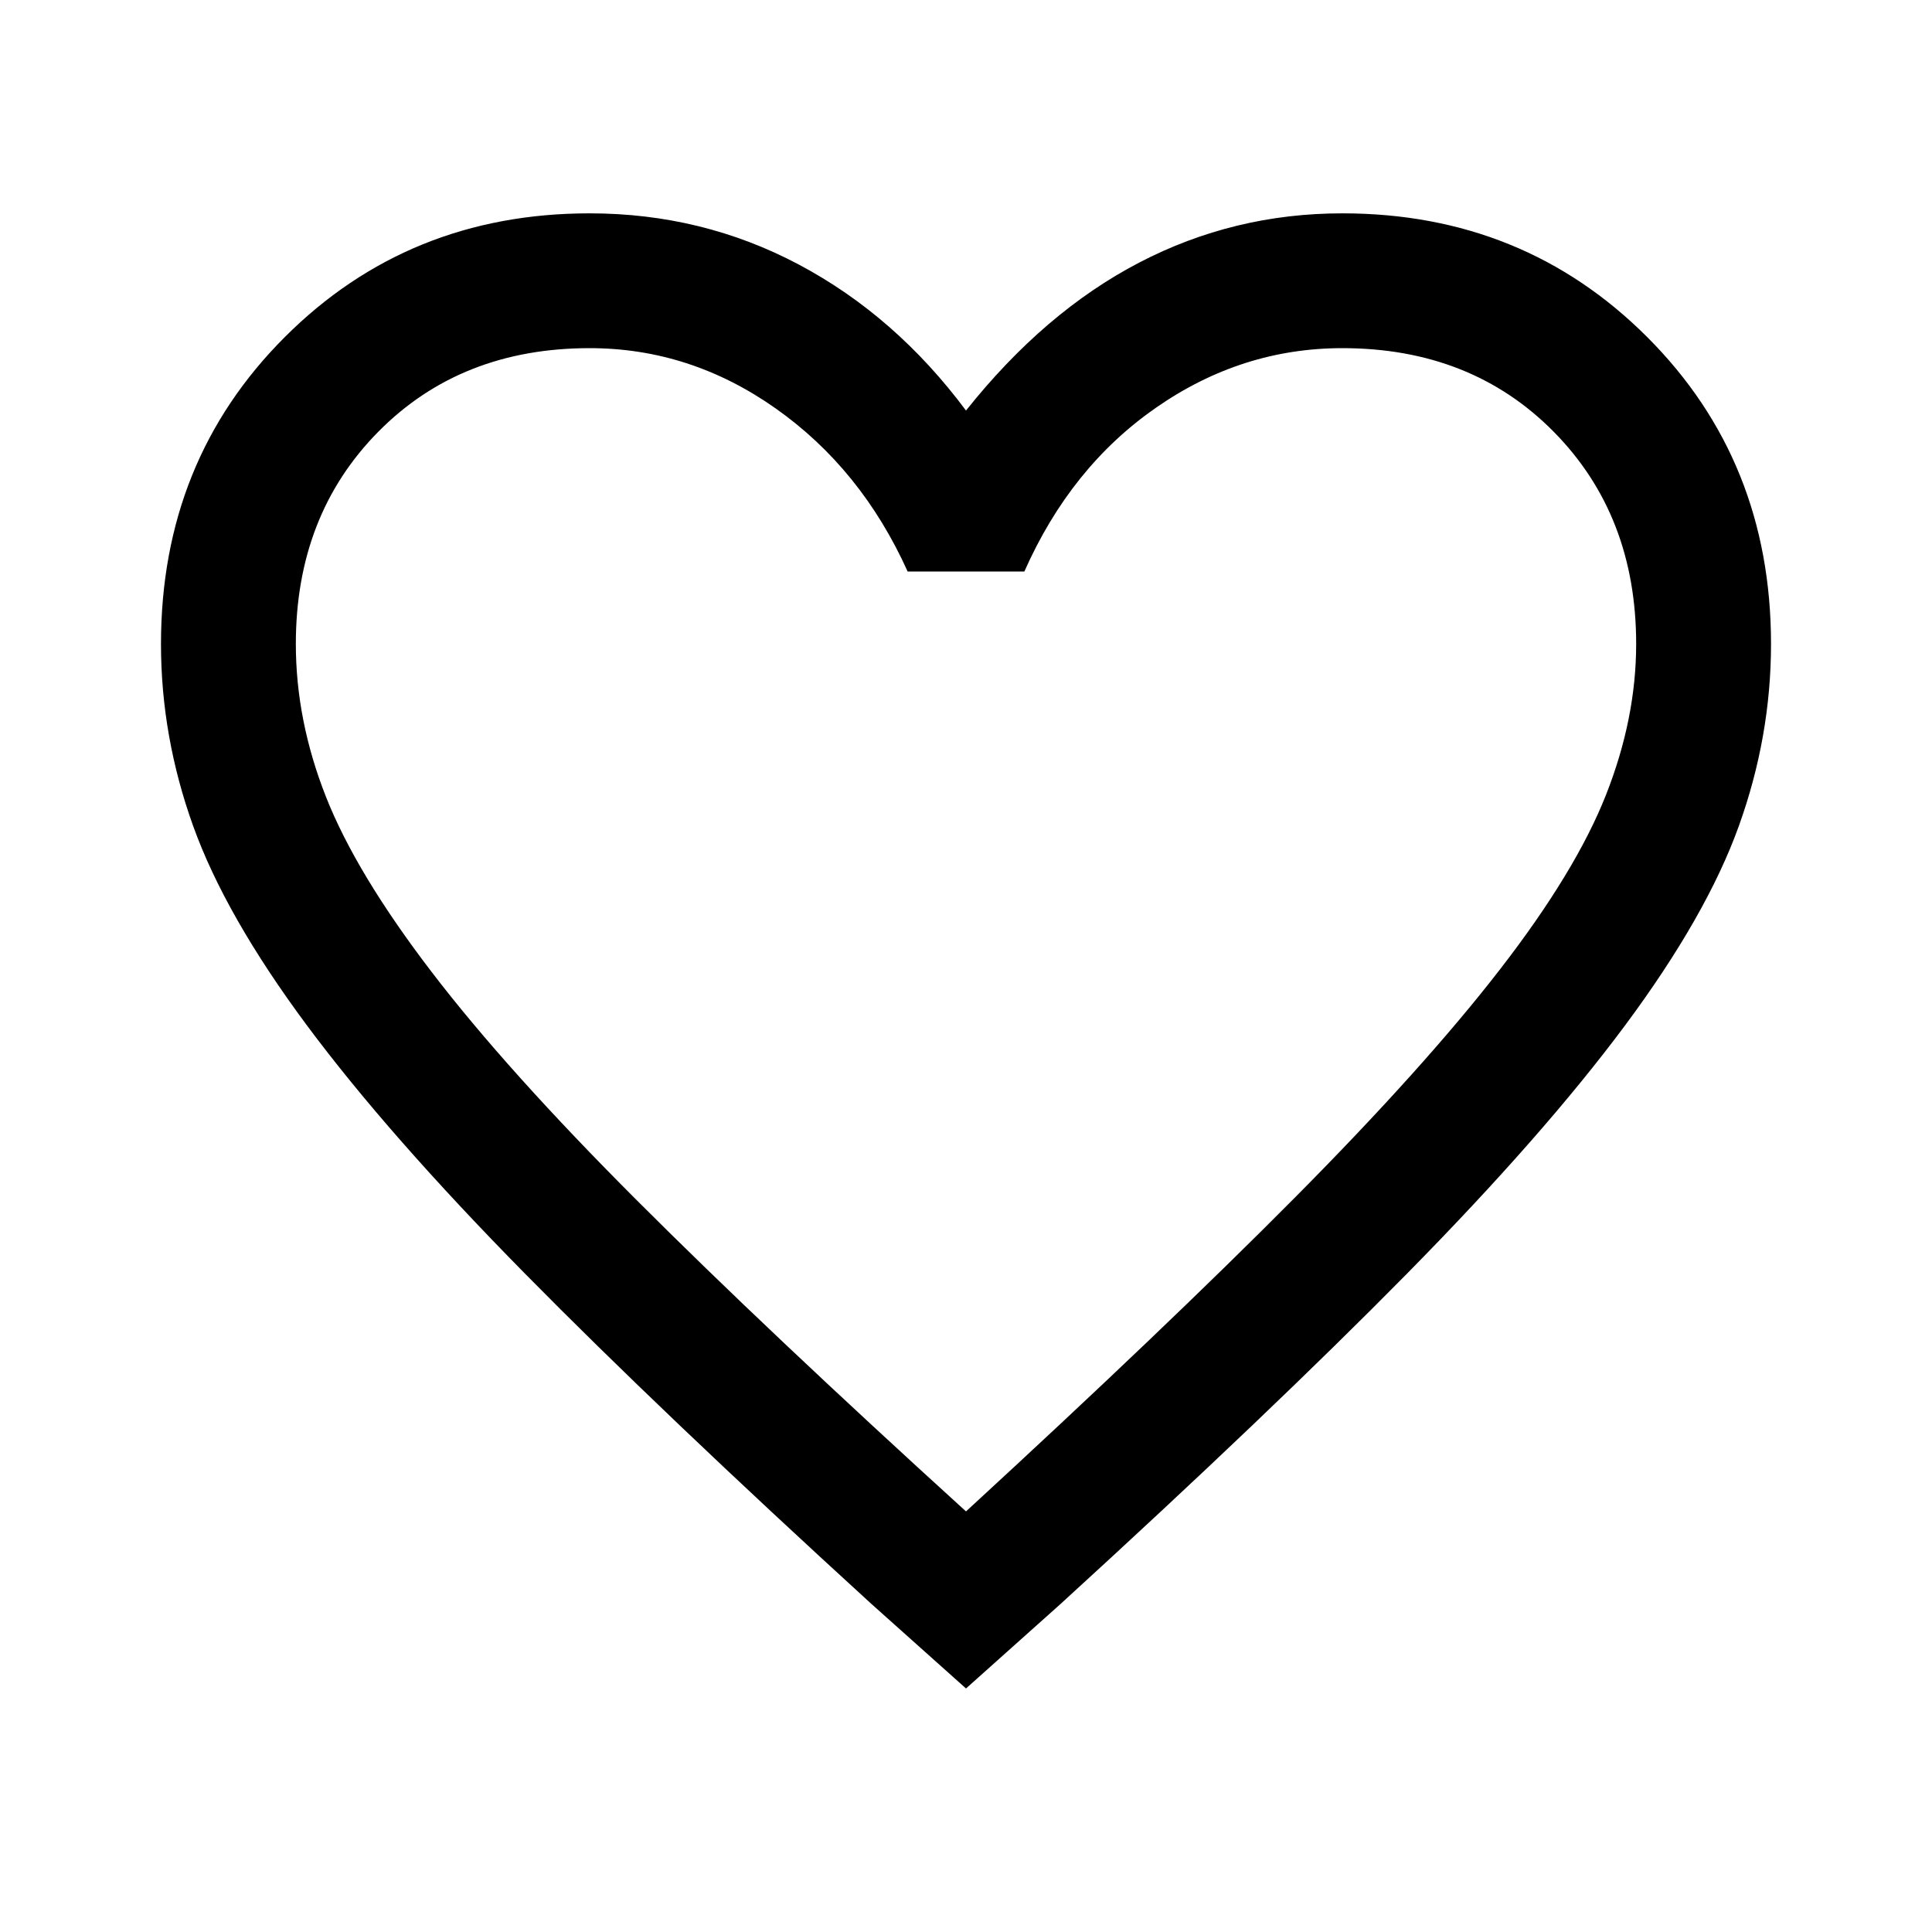 <svg xmlns="http://www.w3.org/2000/svg" height="40" width="40"><path d="m20 34.958-1.958-1.75q-4.334-3.958-7.167-6.833t-4.521-5.146Q4.667 18.958 4 17.104t-.667-3.771q0-3.791 2.563-6.354 2.562-2.562 6.312-2.562 2.334 0 4.334 1.062 2 1.063 3.458 3.021 1.625-2.042 3.583-3.062 1.959-1.021 4.209-1.021 3.75 0 6.312 2.562 2.563 2.563 2.563 6.354 0 1.917-.667 3.771-.667 1.854-2.354 4.125-1.688 2.271-4.521 5.146t-7.167 6.833Zm0-3.666q4.125-3.792 6.812-6.5 2.688-2.709 4.25-4.73 1.563-2.02 2.188-3.604.625-1.583.625-3.125 0-2.666-1.708-4.395-1.709-1.73-4.375-1.73-2.084 0-3.854 1.23-1.771 1.229-2.73 3.395h-2.416q-.959-2.125-2.73-3.375-1.77-1.25-3.854-1.25-2.666 0-4.375 1.73-1.708 1.729-1.708 4.395 0 1.584.625 3.167.625 1.583 2.188 3.625 1.562 2.042 4.25 4.729 2.687 2.688 6.812 6.438Zm0-12.042Z"/></svg>